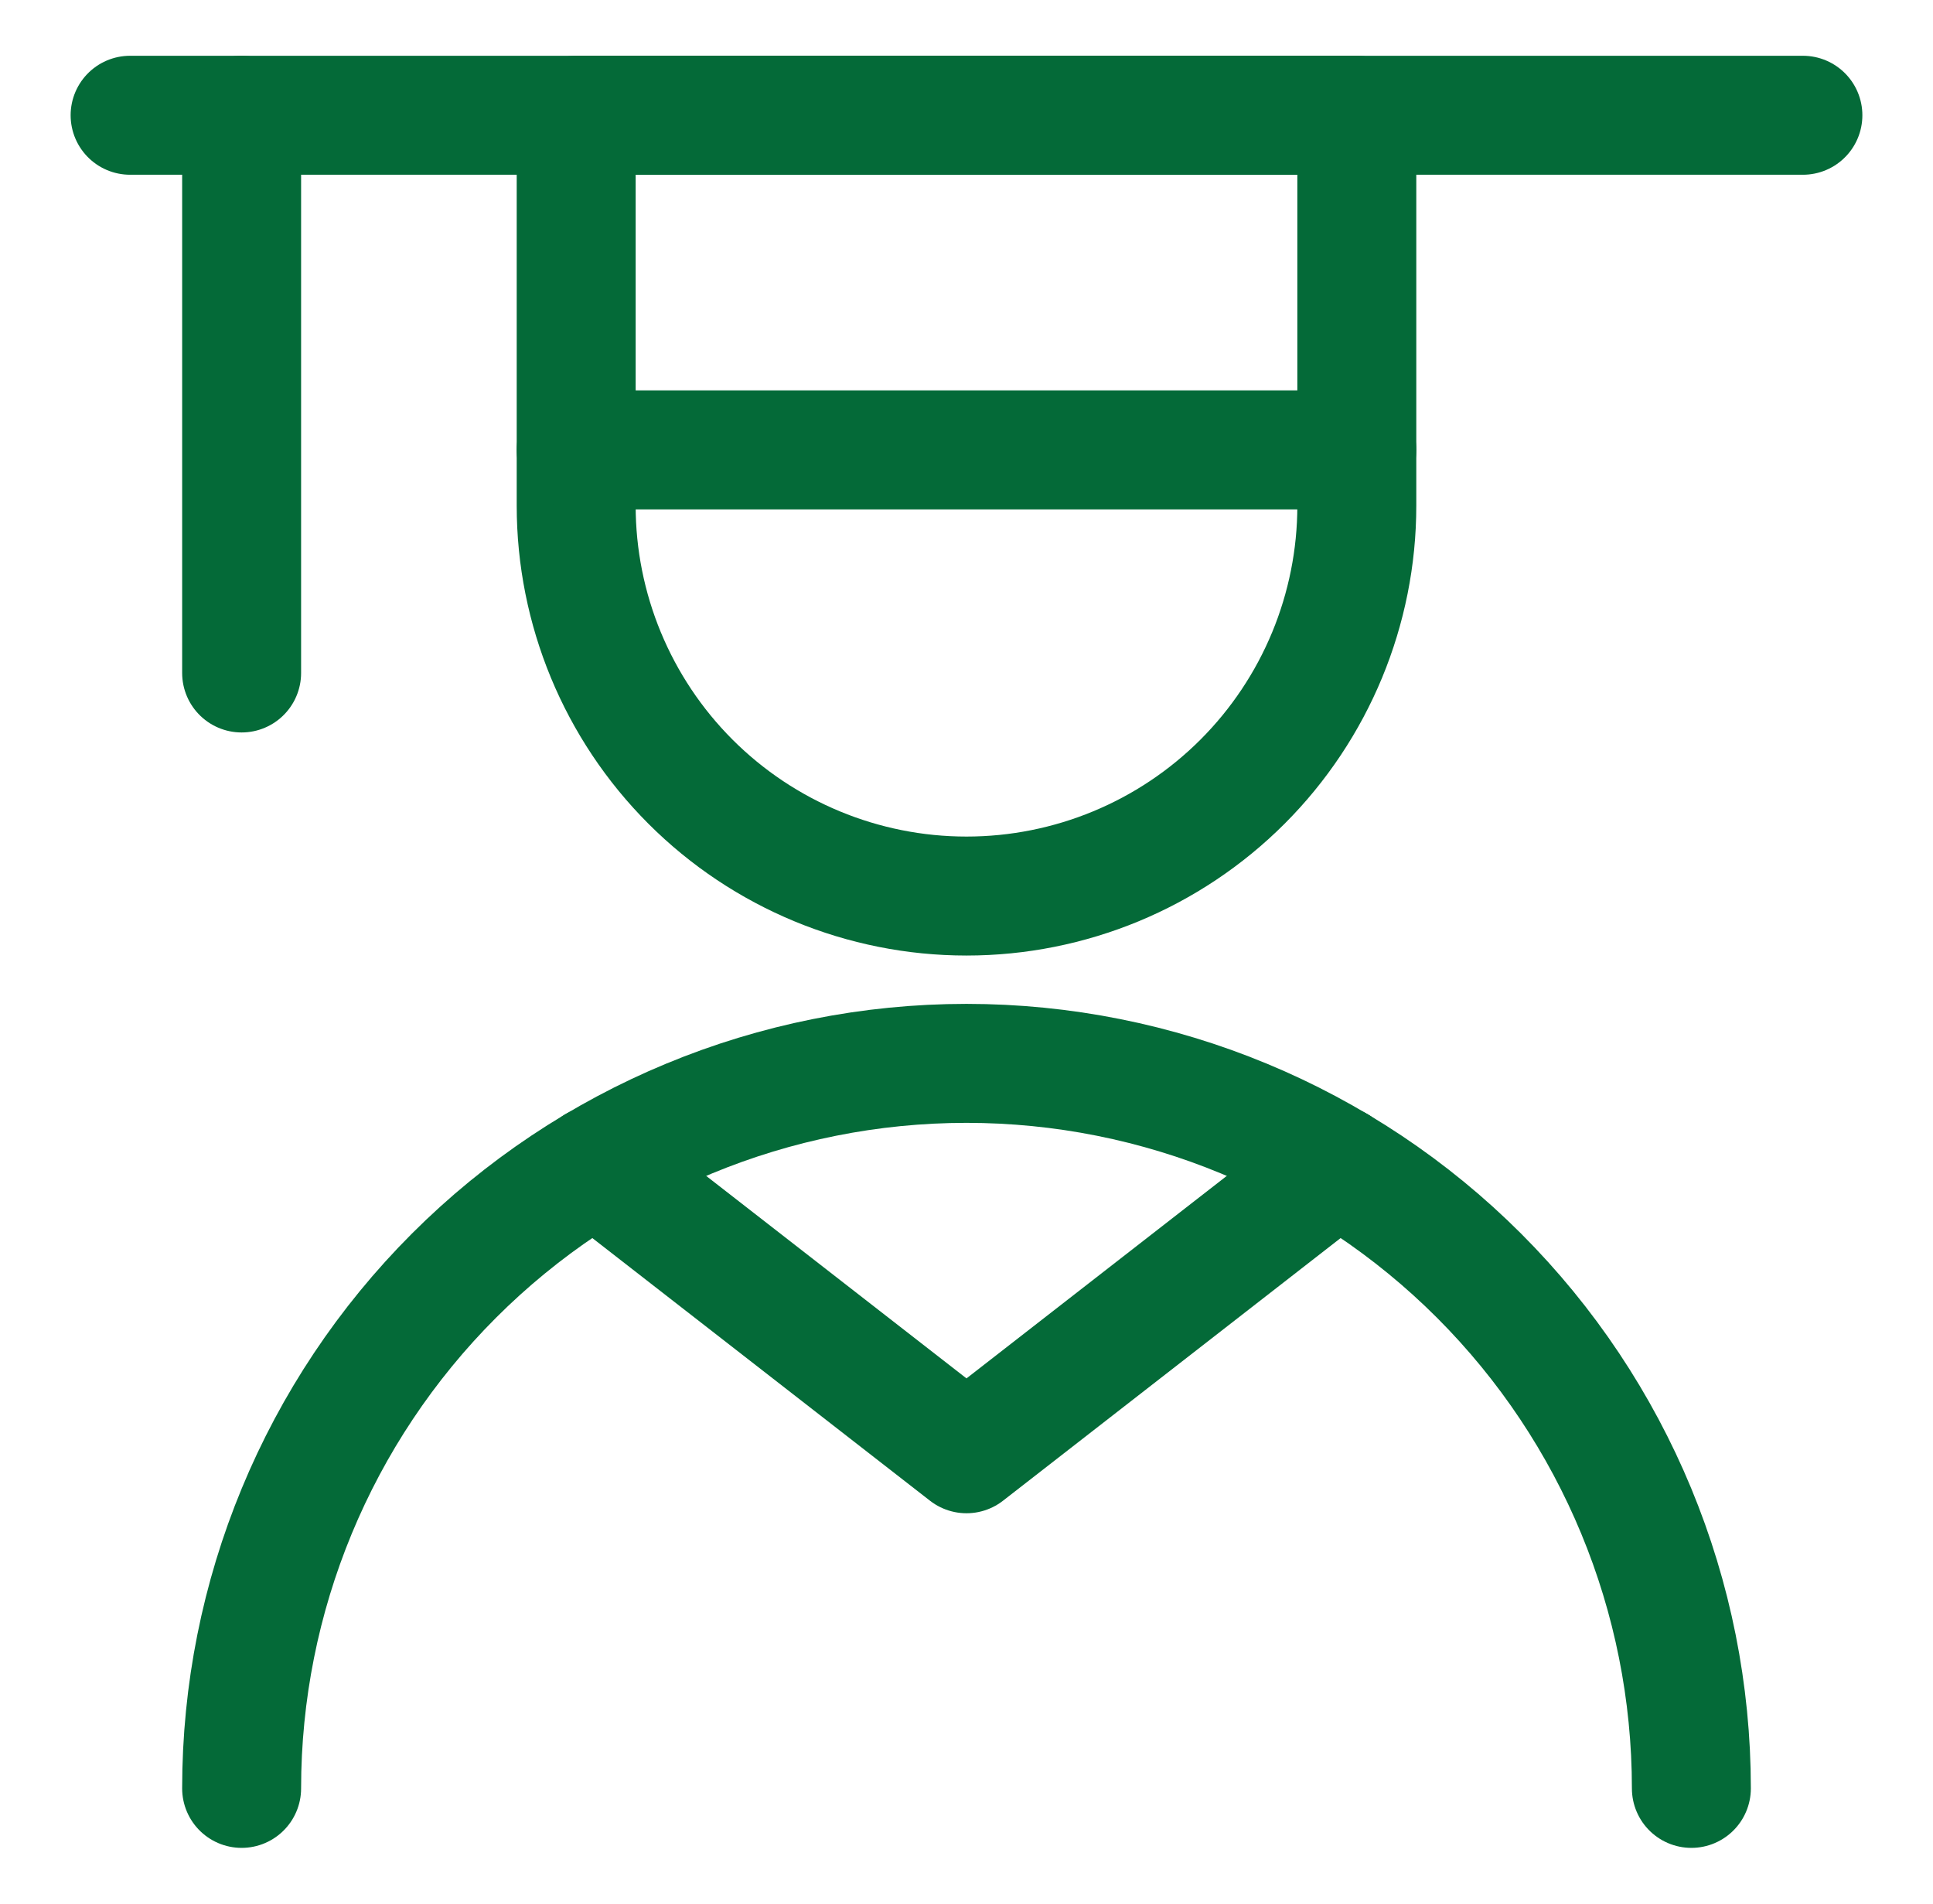 <svg width="65" height="64" viewBox="0 0 65 64" fill="none" xmlns="http://www.w3.org/2000/svg">
<path d="M45.625 17C45.625 20.481 44.242 23.819 41.781 26.281C39.319 28.742 35.981 30.125 32.5 30.125C29.019 30.125 25.681 28.742 23.219 26.281C20.758 23.819 19.375 20.481 19.375 17V3.875H45.625V17Z" stroke="#046A38" stroke-width="4" stroke-linecap="round" stroke-linejoin="round"/>
<path d="M8.125 60.125C8.125 53.66 10.693 47.461 15.264 42.889C19.835 38.318 26.035 35.75 32.5 35.75C38.965 35.75 45.164 38.318 49.736 42.889C54.307 47.461 56.875 53.66 56.875 60.125" stroke="#046A38" stroke-width="4" stroke-linecap="round" stroke-linejoin="round"/>
<path d="M4.375 3.875H60.625" stroke="#046A38" stroke-width="4" stroke-linecap="round" stroke-linejoin="round"/>
<path d="M19.375 15.125H45.625" stroke="#046A38" stroke-width="4" stroke-linecap="round" stroke-linejoin="round"/>
<path d="M8.125 3.875V22.625" stroke="#046A38" stroke-width="4" stroke-linecap="round" stroke-linejoin="round"/>
<path d="M20.032 39.178L32.5 48.875L44.967 39.178" stroke="#046A38" stroke-width="4" stroke-linecap="round" stroke-linejoin="round"/>
</svg>
